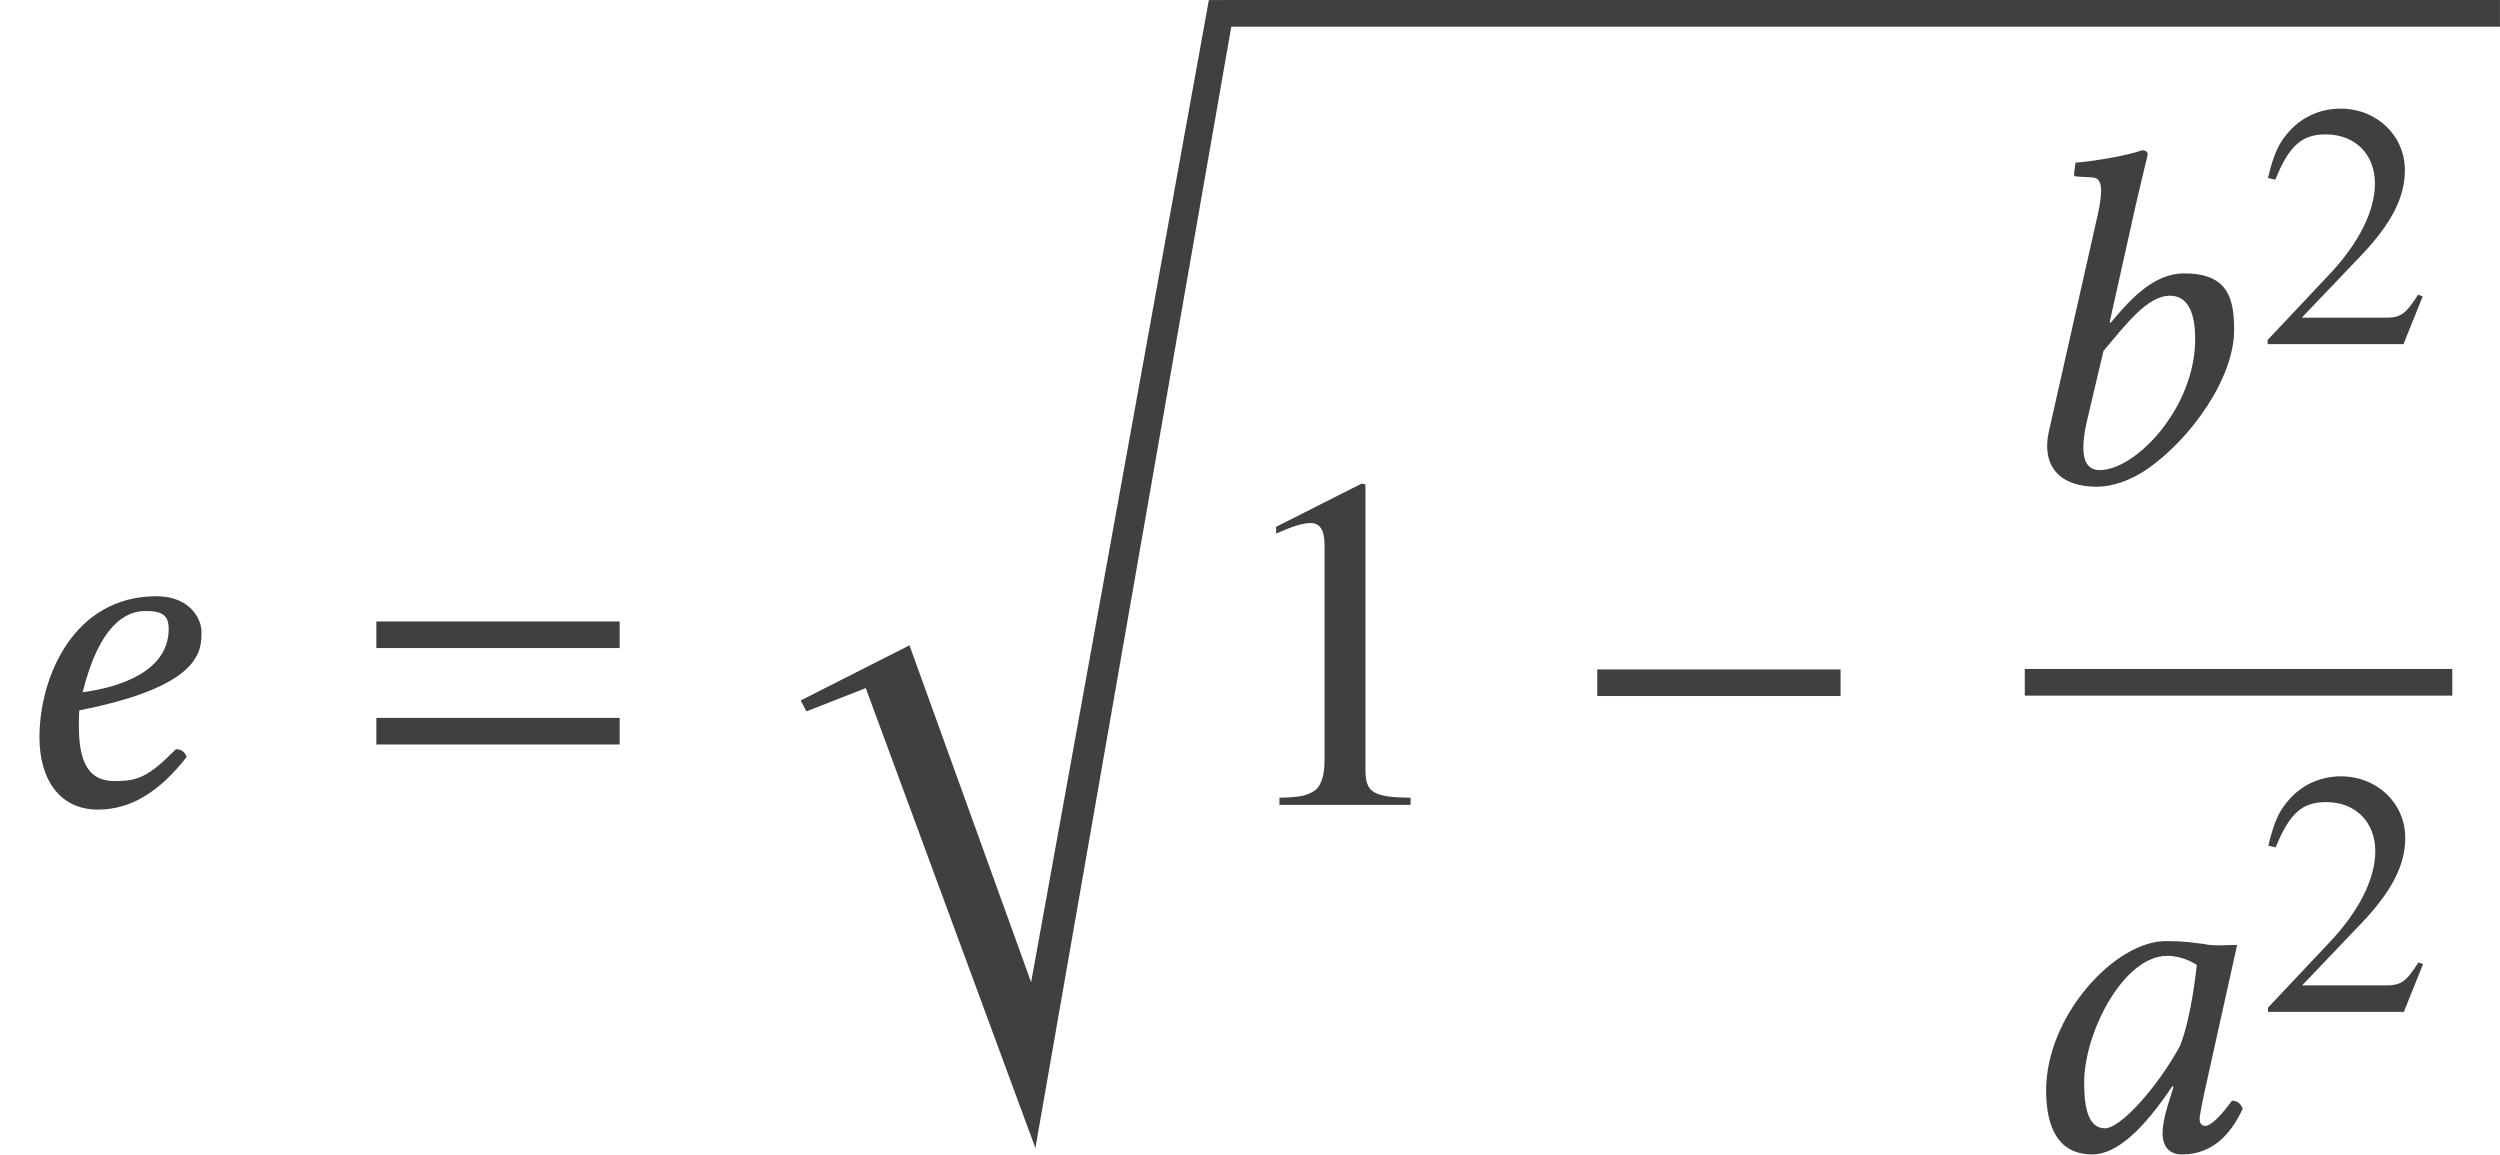 <?xml version='1.0' encoding='UTF-8'?>
<!-- This file was generated by dvisvgm 3.1.1 -->
<svg version='1.1' xmlns='http://www.w3.org/2000/svg' xmlns:xlink='http://www.w3.org/1999/xlink' width='62.667pt' height='28.95pt' viewBox='162.729 -28.937 62.667 28.95'>
<defs>
<path id='g16-49' d='M3.441 0V-.131C2.751-.14 2.612-.227 2.612-.646V-5.887L2.542-5.904L.97-5.11V-4.987C1.074-5.031 1.17-5.066 1.205-5.083C1.363-5.145 1.511-5.179 1.598-5.179C1.782-5.179 1.86-5.048 1.86-4.769V-.812C1.86-.524 1.791-.323 1.651-.245C1.52-.166 1.397-.14 1.031-.131V0H3.441Z'/>
<path id='g16-50' d='M4.149-1.197L4.035-1.24C3.712-.742 3.599-.664 3.206-.664H1.118L2.585-2.201C3.363-3.013 3.703-3.677 3.703-4.358C3.703-5.232 2.996-5.904 2.088-5.904C1.607-5.904 1.153-5.712 .83-5.363C.55-5.066 .419-4.786 .271-4.166L.454-4.123C.804-4.979 1.118-5.258 1.721-5.258C2.454-5.258 2.952-4.76 2.952-4.027C2.952-3.345 2.55-2.533 1.817-1.756L.262-.105V0H3.668L4.149-1.197Z'/>
<path id='g5-114' d='M11.625-.667H10.946L6.491 23.952L3.442 15.507L.715 16.889L.858 17.163L2.346 16.579L6.598 28.109L11.625-.667Z'/>
<path id='g8-0' d='M6.837-2.728V-3.394H.738V-2.728H6.837Z'/>
<path id='g3-61' d='M6.575-3.93V-4.597H.476V-3.93H6.575ZM6.575-1.513V-2.18H.476V-1.513H6.575Z'/>
<use id='g19-49' xlink:href='#g16-49' transform='scale(1.364)'/>
<path id='g11-48' d='M4.883-5.157C4.562-5.193 4.407-5.229 3.93-5.229C2.656-5.229 .929-3.359 .929-1.489C.929-.822 1.084 .119 2.084 .119C2.716 .119 3.383-.536 4.097-1.596L4.121-1.572L3.966-1.072C3.883-.798 3.847-.56 3.847-.417C3.847-.191 3.93 .119 4.335 .119C5.074 .119 5.55-.357 5.86-1.036C5.8-1.143 5.741-1.227 5.586-1.227C5.264-.786 5.038-.596 4.919-.596C4.883-.596 4.776-.619 4.776-.762C4.776-.869 4.848-1.203 4.895-1.429L5.717-5.133C5.431-5.133 5.122-5.098 4.883-5.157ZM4.288-2.608C3.704-1.536 2.787-.536 2.406-.536C2.001-.536 1.882-1.012 1.882-1.679C1.882-2.942 2.87-4.859 3.966-4.859C4.216-4.859 4.478-4.776 4.705-4.633C4.705-4.633 4.586-3.371 4.288-2.608Z'/>
<path id='g11-49' d='M3.394-6.944C3.573-7.718 3.692-8.194 3.692-8.194C3.692-8.278 3.657-8.314 3.549-8.314C3.228-8.194 2.37-8.04 1.882-8.004L1.846-7.718C1.846-7.682 1.858-7.658 1.906-7.658L2.275-7.635C2.43-7.635 2.525-7.563 2.525-7.301C2.525-7.17 2.501-6.968 2.442-6.706L1.215-1.263C1.048-.524 1.358 .119 2.43 .119C2.799 .119 3.263-.036 3.68-.322C4.764-1.072 5.86-2.596 5.86-3.811C5.86-4.621 5.693-5.229 4.609-5.229C3.788-5.229 3.18-4.478 2.763-3.99L2.739-4.002L3.394-6.944ZM4.883-3.585C4.883-1.858 3.394-.298 2.489-.298C2.061-.298 1.989-.762 2.18-1.572L2.585-3.287C3.144-3.942 3.68-4.669 4.252-4.669C4.609-4.669 4.883-4.395 4.883-3.585Z'/>
<path id='g11-52' d='M4.228-4.407C4.228-3.335 2.978-2.942 2.072-2.823C2.489-4.502 3.144-4.859 3.645-4.859C4.073-4.859 4.228-4.752 4.228-4.407ZM1.989-2.37C5.098-2.978 5.05-3.895 5.05-4.347C5.05-4.645 4.776-5.229 3.919-5.229C1.846-5.229 .989-3.204 .989-1.691C.989-.679 1.465 .119 2.454 .119C3.252 .119 3.978-.298 4.681-1.203C4.621-1.334 4.55-1.394 4.407-1.394C3.728-.703 3.454-.596 2.882-.596C2.346-.596 1.977-.881 1.977-1.965C1.977-2.025 1.977-2.275 1.989-2.37Z'/>
</defs>
<g id='page1'>
<g fill='#404040'>
<use x='162.729' y='-8.762' xlink:href='#g11-52'/>
<use x='171.687' y='-8.762' xlink:href='#g3-61'/>
<use x='182.085' y='-28.268' xlink:href='#g5-114'/>
</g>
<rect x='193.394' y='-28.937' height='.669' width='32.001' fill='#404040'/>
<g fill='#404040'>
<use x='193.394' y='-8.762' xlink:href='#g19-49'/>
<use x='202.029' y='-8.762' xlink:href='#g8-0'/>
<use x='212.872' y='-16.855' xlink:href='#g11-49'/>
<use x='219.309' y='-20.31' xlink:href='#g16-50'/>
</g>
<rect x='213.484' y='-12.169' height='.669' width='10.716' fill='#404040'/>
<g fill='#404040'>
<use x='213.09' y='-.118' xlink:href='#g11-48'/>
<use x='219.318' y='-3.573' xlink:href='#g16-50'/>
</g>
</g>
</svg>